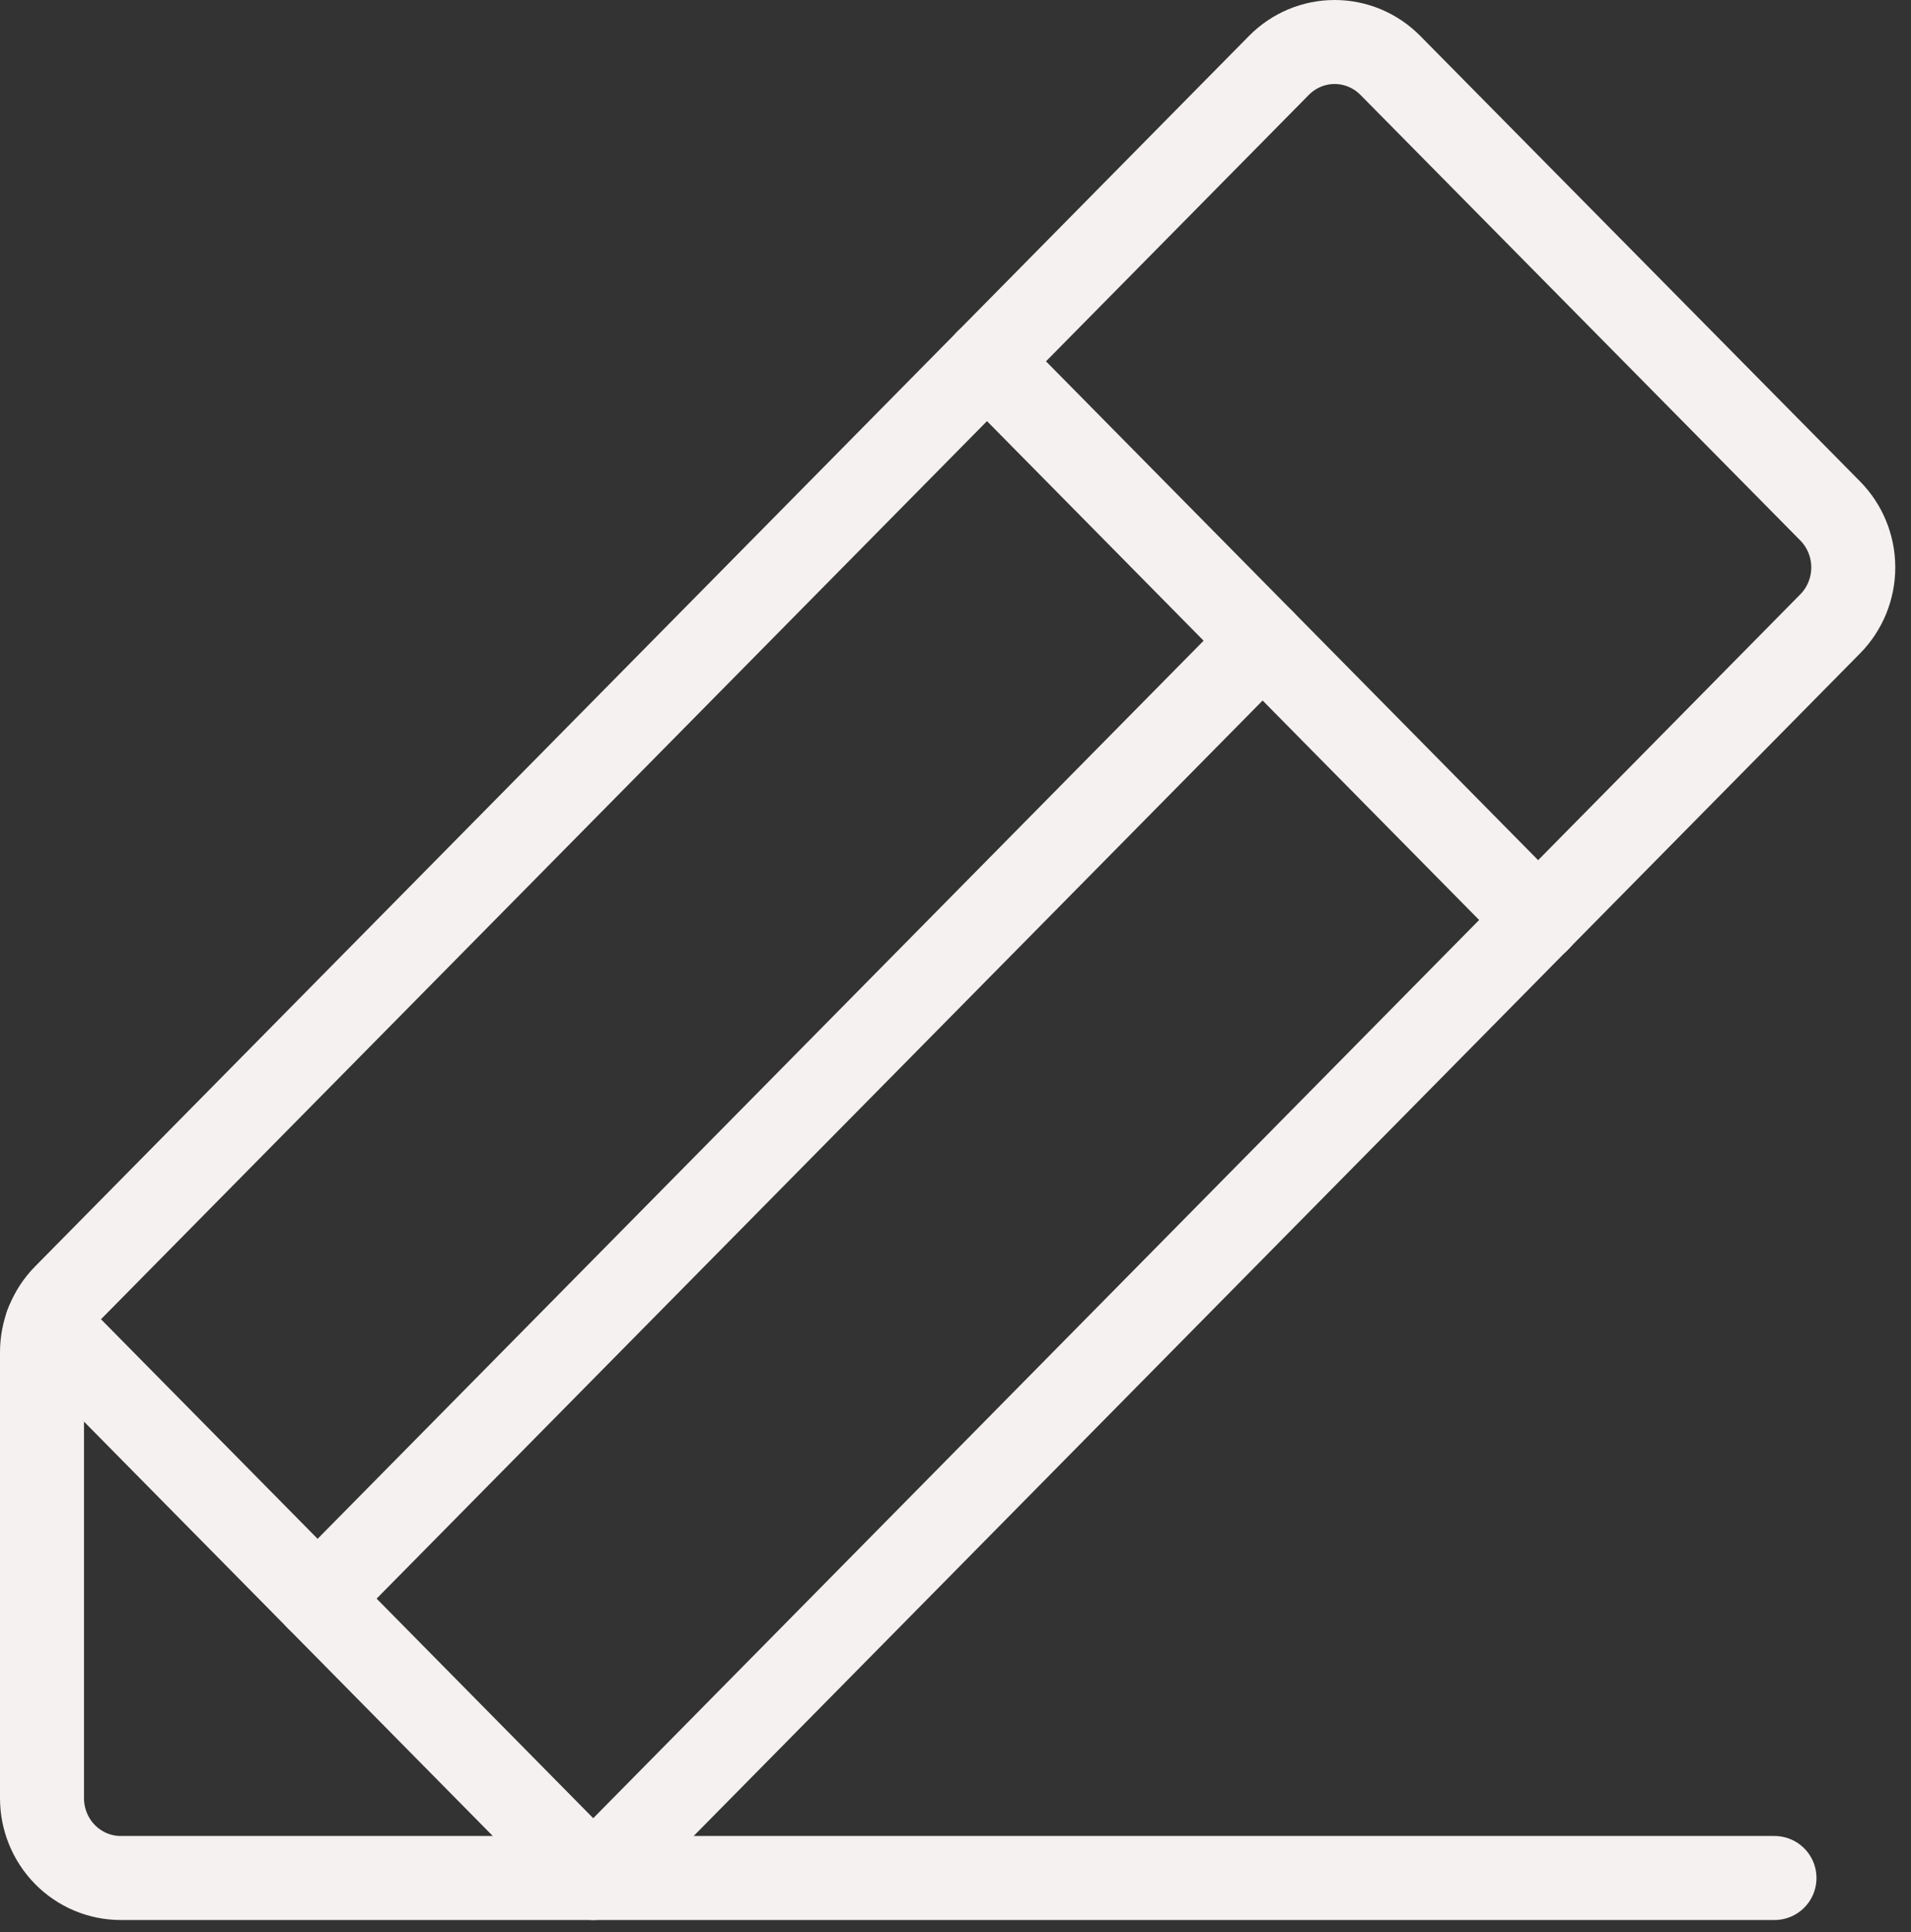 <?xml version="1.0" encoding="UTF-8"?> <svg xmlns="http://www.w3.org/2000/svg" width="91" height="92" viewBox="0 0 91 92" fill="none"><rect x="0" y="0" width="91" height="92" fill="#333333" stroke="none"/> <path d="M84.499 89.412H28.249L2.238 63.051" stroke="#F4F1F0" stroke-width="4" stroke-linecap="round" stroke-linejoin="round"></path> <path d="M60.125 30.504L15.125 76.11" stroke="#F4F1F0" stroke-width="4" stroke-linecap="round" stroke-linejoin="round"></path> <path d="M28.25 89.412H5.75C4.755 89.412 3.802 89.011 3.098 88.299C2.395 87.586 2 86.619 2 85.611V64.381C2 63.374 2.395 62.409 3.097 61.697L60.903 3.112C61.606 2.4 62.56 2 63.554 2C64.548 2 65.501 2.4 66.205 3.112L87.153 24.328C87.856 25.041 88.251 26.007 88.251 27.015C88.251 28.022 87.856 28.989 87.153 29.701L28.25 89.412Z" stroke="#F4F1F0" stroke-width="4" stroke-linecap="round" stroke-linejoin="round"></path> <path d="M47 17.203L73.25 43.806" stroke="#F4F1F0" stroke-width="4" stroke-linecap="round" stroke-linejoin="round"></path> </svg> 